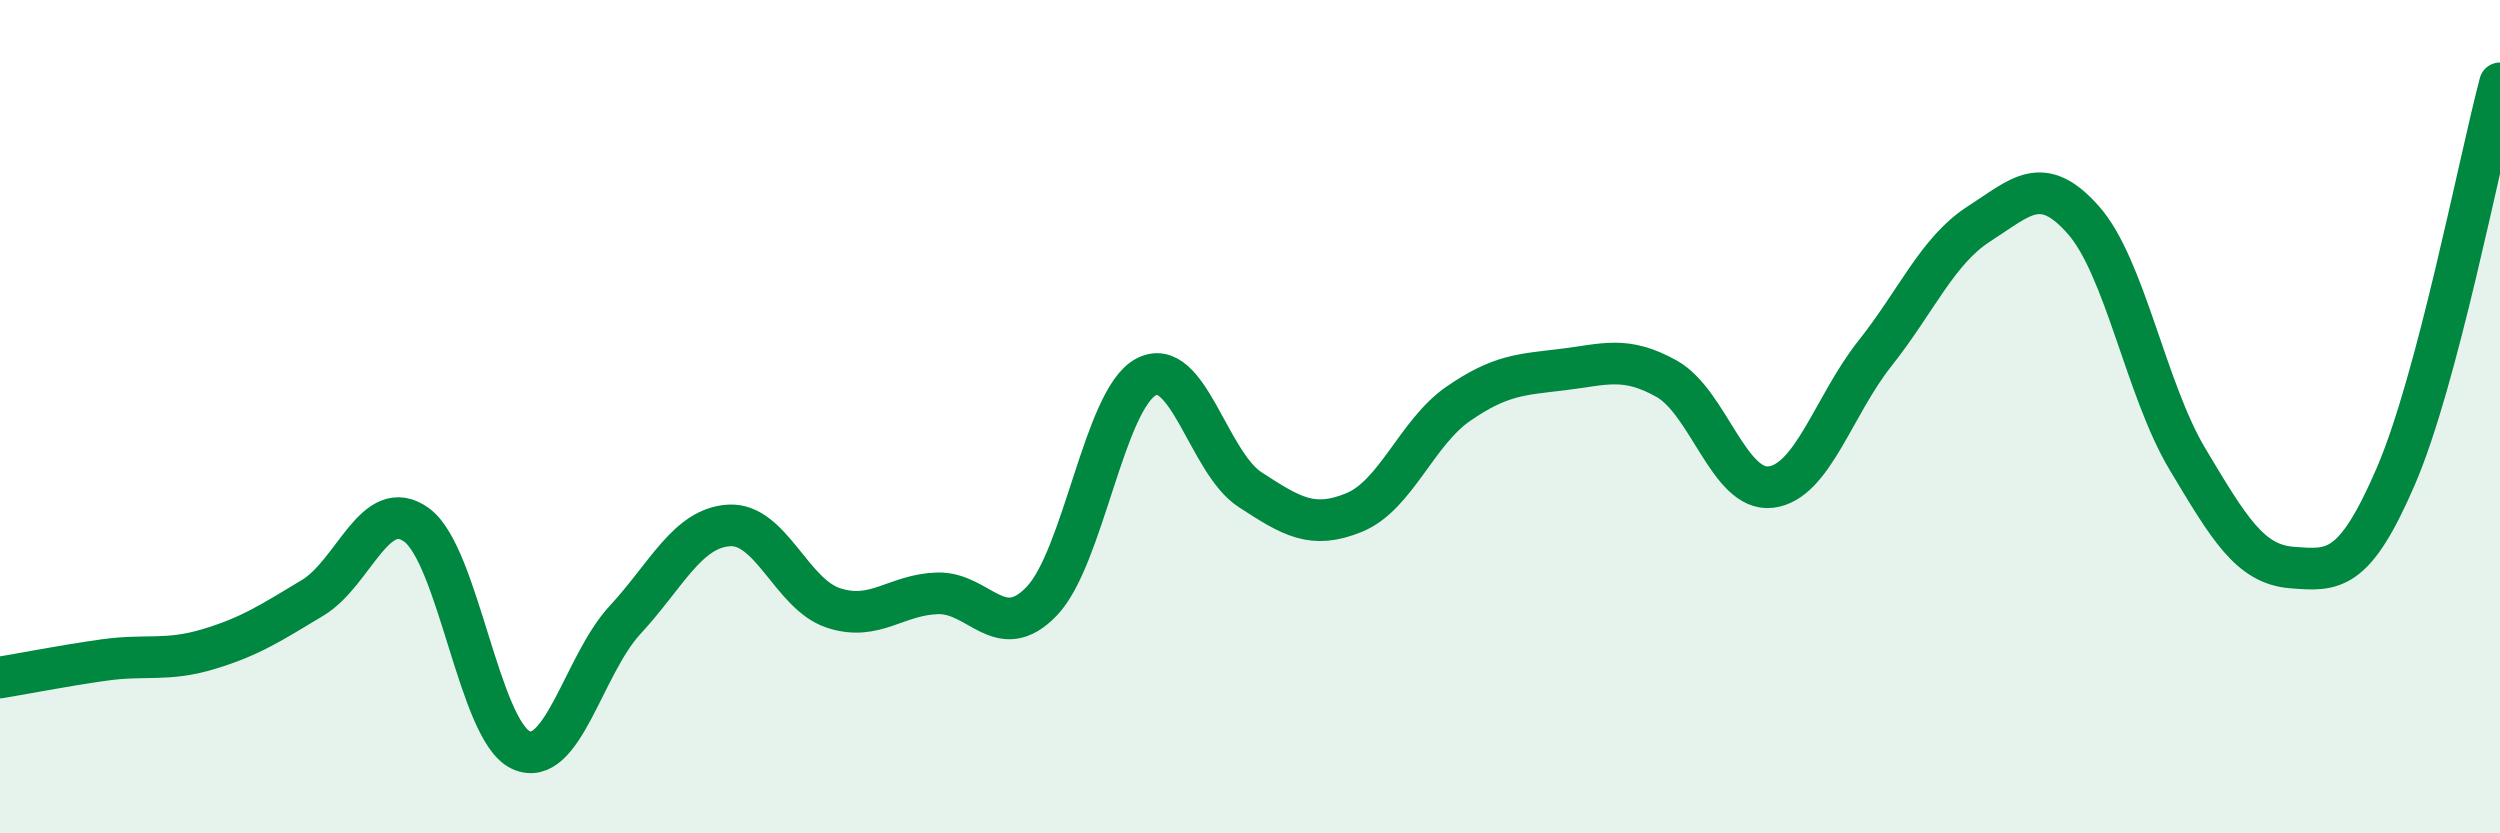 
    <svg width="60" height="20" viewBox="0 0 60 20" xmlns="http://www.w3.org/2000/svg">
      <path
        d="M 0,16.26 C 0.5,16.18 1.5,15.98 2.5,15.84 C 3.5,15.7 4,15.88 5,15.58 C 6,15.28 6.5,14.95 7.5,14.35 C 8.5,13.75 9,11.87 10,12.6 C 11,13.33 11.5,17.54 12.5,18 C 13.5,18.46 14,15.96 15,14.88 C 16,13.8 16.5,12.67 17.5,12.61 C 18.5,12.55 19,14.26 20,14.59 C 21,14.92 21.5,14.27 22.5,14.24 C 23.5,14.21 24,15.47 25,14.43 C 26,13.39 26.5,9.59 27.5,9.05 C 28.5,8.51 29,11.1 30,11.75 C 31,12.4 31.5,12.71 32.5,12.3 C 33.5,11.89 34,10.38 35,9.69 C 36,9 36.5,8.99 37.5,8.87 C 38.5,8.75 39,8.53 40,9.09 C 41,9.65 41.5,11.81 42.5,11.69 C 43.5,11.57 44,9.74 45,8.48 C 46,7.22 46.5,6.01 47.5,5.37 C 48.5,4.73 49,4.15 50,5.28 C 51,6.41 51.5,9.35 52.5,11.02 C 53.5,12.69 54,13.54 55,13.62 C 56,13.7 56.5,13.75 57.5,11.43 C 58.5,9.11 59.5,3.89 60,2L60 20L0 20Z"
        fill="#008740"
        opacity="0.1"
        stroke-linecap="round"
        stroke-linejoin="round"
      />
      <path
        d="M 0,16.26 C 0.5,16.18 1.5,15.98 2.5,15.84 C 3.5,15.7 4,15.88 5,15.58 C 6,15.28 6.5,14.95 7.5,14.35 C 8.5,13.75 9,11.87 10,12.6 C 11,13.33 11.5,17.54 12.5,18 C 13.5,18.46 14,15.96 15,14.88 C 16,13.8 16.5,12.67 17.5,12.61 C 18.5,12.55 19,14.26 20,14.59 C 21,14.92 21.5,14.27 22.5,14.24 C 23.5,14.21 24,15.47 25,14.43 C 26,13.39 26.5,9.59 27.5,9.05 C 28.5,8.51 29,11.1 30,11.75 C 31,12.4 31.5,12.71 32.5,12.3 C 33.5,11.89 34,10.38 35,9.69 C 36,9 36.5,8.99 37.5,8.87 C 38.5,8.75 39,8.53 40,9.09 C 41,9.65 41.5,11.81 42.5,11.69 C 43.5,11.57 44,9.74 45,8.48 C 46,7.22 46.5,6.01 47.5,5.37 C 48.5,4.73 49,4.15 50,5.28 C 51,6.41 51.5,9.35 52.5,11.02 C 53.5,12.69 54,13.54 55,13.62 C 56,13.7 56.5,13.75 57.5,11.43 C 58.5,9.11 59.5,3.89 60,2"
        stroke="#008740"
        stroke-width="1"
        fill="none"
        stroke-linecap="round"
        stroke-linejoin="round"
      />
    </svg>
  